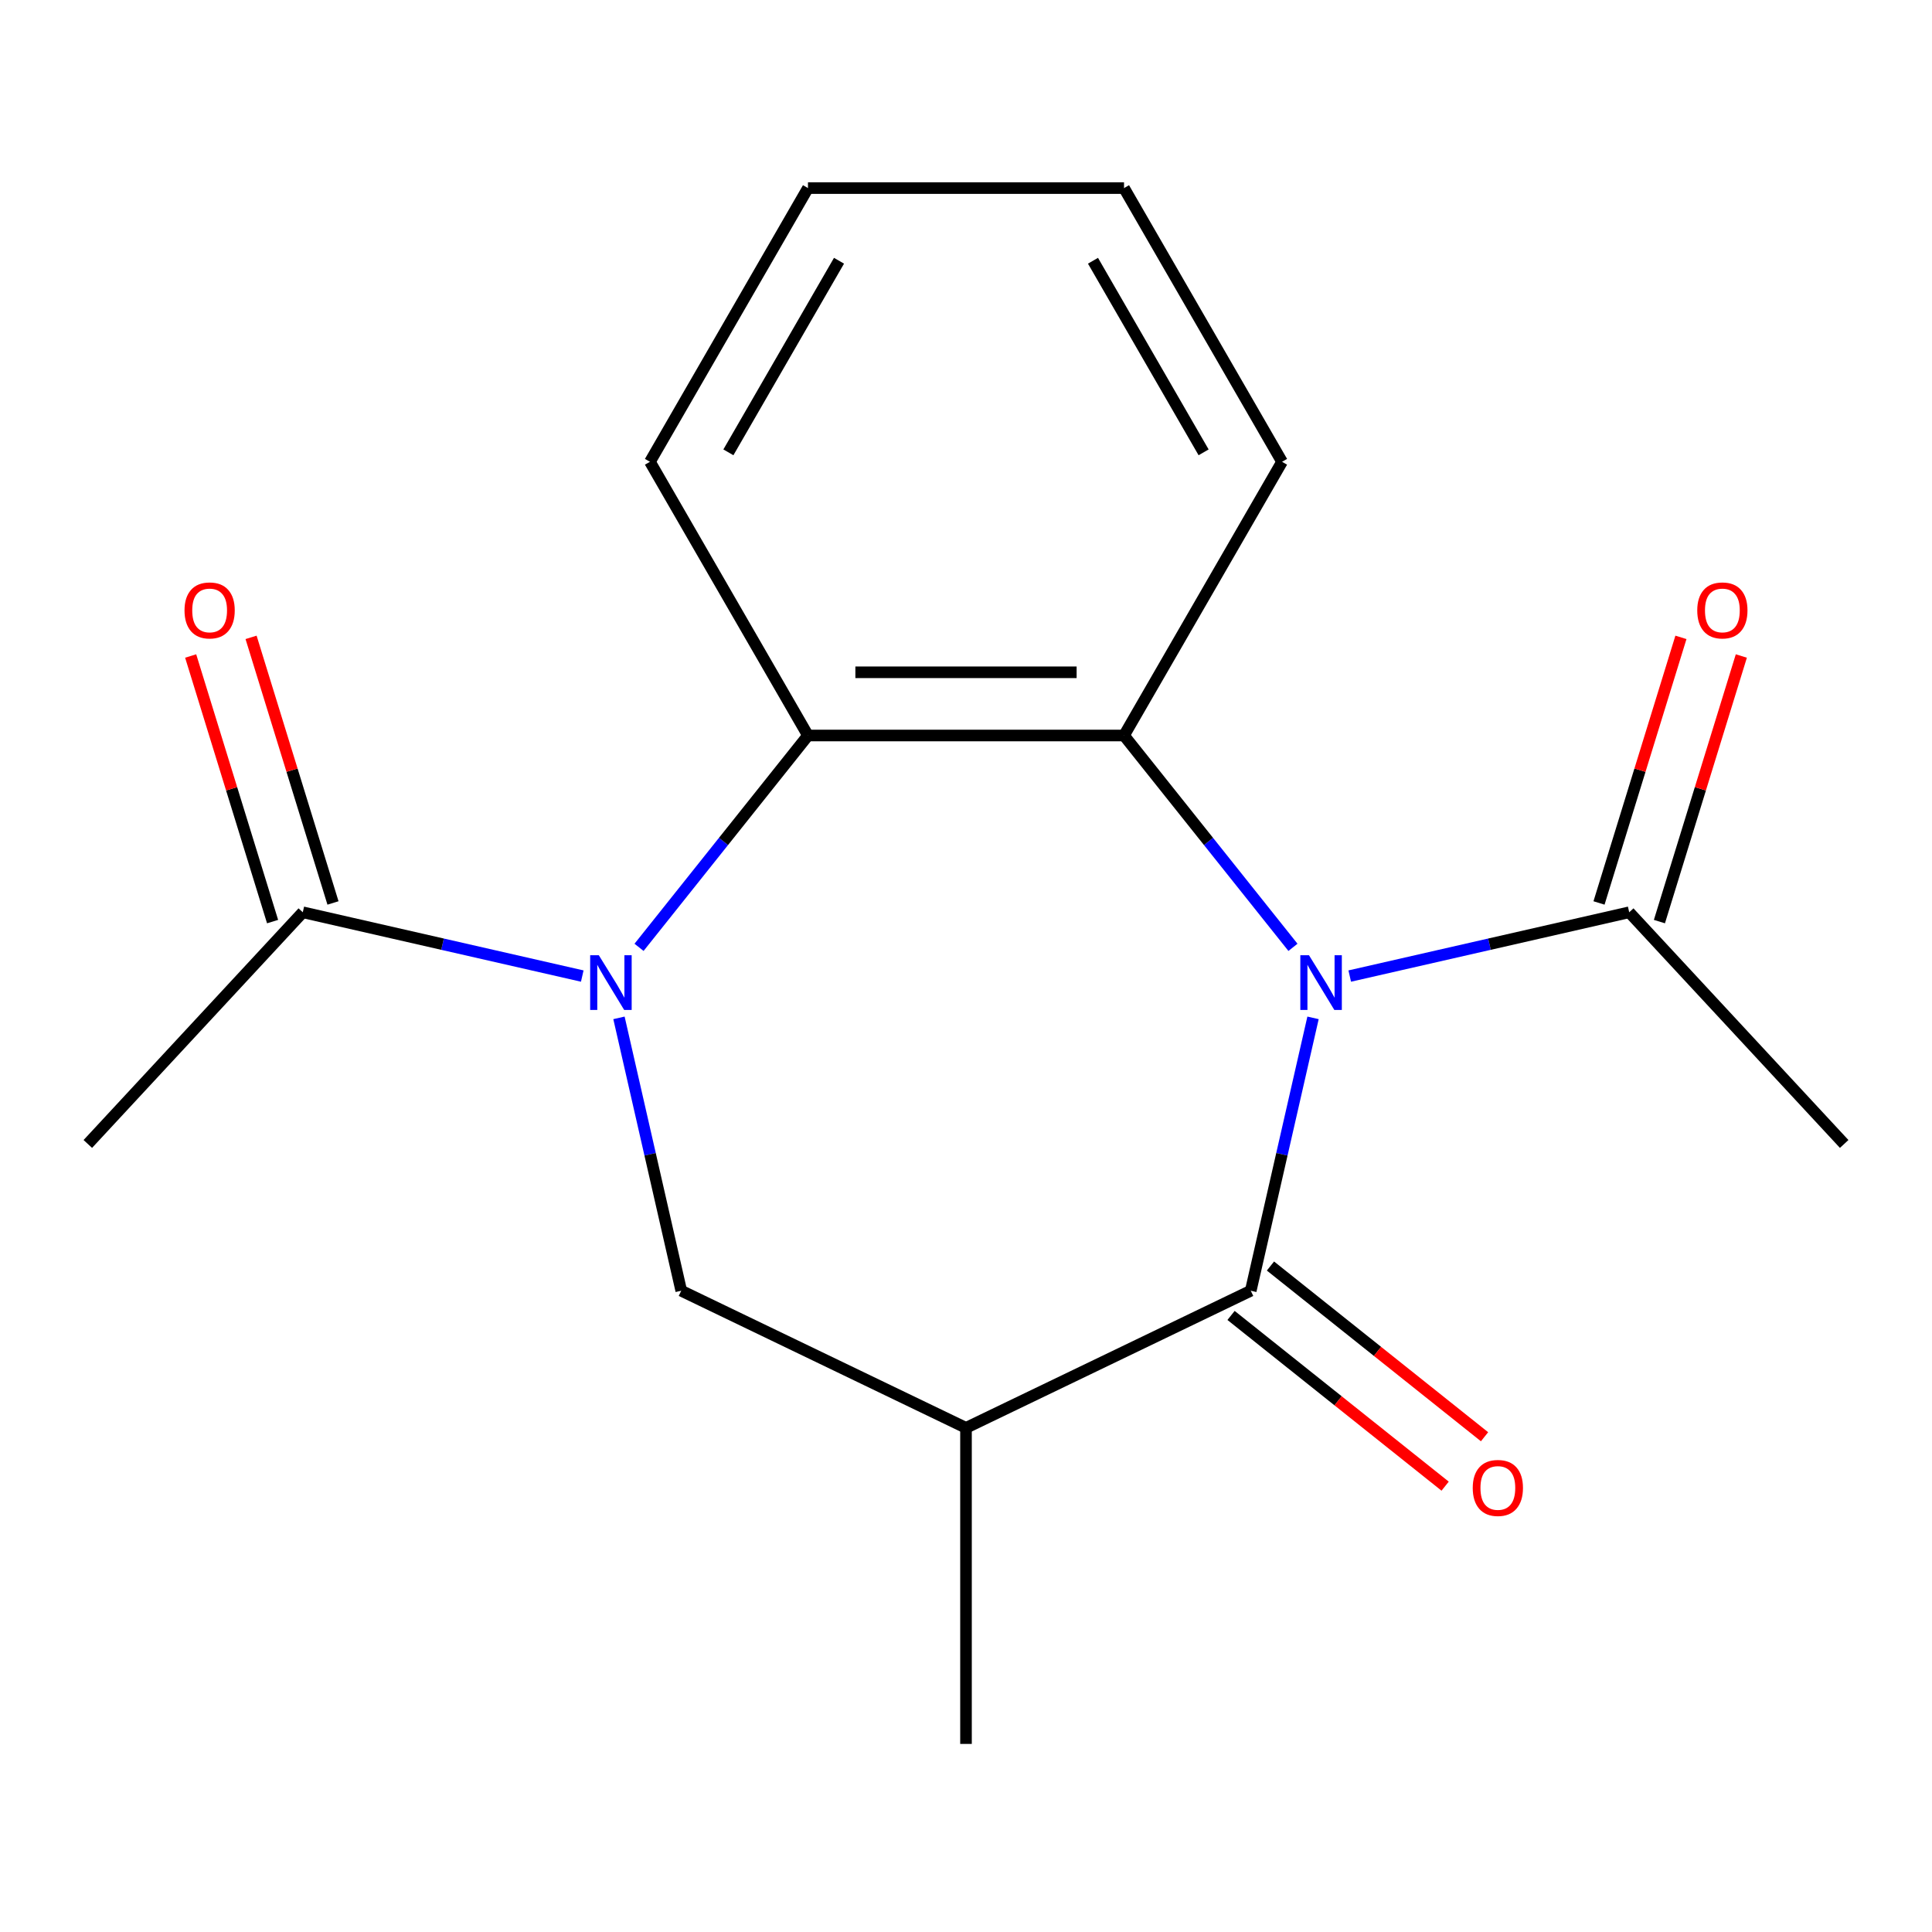 <?xml version='1.0' encoding='iso-8859-1'?>
<svg version='1.1' baseProfile='full'
              xmlns='http://www.w3.org/2000/svg'
                      xmlns:rdkit='http://www.rdkit.org/xml'
                      xmlns:xlink='http://www.w3.org/1999/xlink'
                  xml:space='preserve'
width='1000px' height='1000px' viewBox='0 0 1000 1000'>
<!-- END OF HEADER -->
<rect style='opacity:1.0;fill:#FFFFFF;stroke:none' width='1000' height='1000' x='0' y='0'> </rect>
<path class='bond-1' d='M 679.625,526.844 L 663.506,597.463' style='fill:none;fill-rule:evenodd;stroke:#0000FF;stroke-width:6px;stroke-linecap:butt;stroke-linejoin:miter;stroke-opacity:1' />
<path class='bond-1' d='M 663.506,597.463 L 647.388,668.081' style='fill:none;fill-rule:evenodd;stroke:#000000;stroke-width:6px;stroke-linecap:butt;stroke-linejoin:miter;stroke-opacity:1' />
<path class='bond-2' d='M 669.236,490.344 L 625.515,435.52' style='fill:none;fill-rule:evenodd;stroke:#0000FF;stroke-width:6px;stroke-linecap:butt;stroke-linejoin:miter;stroke-opacity:1' />
<path class='bond-2' d='M 625.515,435.52 L 581.794,380.696' style='fill:none;fill-rule:evenodd;stroke:#000000;stroke-width:6px;stroke-linecap:butt;stroke-linejoin:miter;stroke-opacity:1' />
<path class='bond-6' d='M 698.62,505.209 L 770.948,488.701' style='fill:none;fill-rule:evenodd;stroke:#0000FF;stroke-width:6px;stroke-linecap:butt;stroke-linejoin:miter;stroke-opacity:1' />
<path class='bond-6' d='M 770.948,488.701 L 843.277,472.192' style='fill:none;fill-rule:evenodd;stroke:#000000;stroke-width:6px;stroke-linecap:butt;stroke-linejoin:miter;stroke-opacity:1' />
<path class='bond-0' d='M 330.764,490.344 L 374.485,435.52' style='fill:none;fill-rule:evenodd;stroke:#0000FF;stroke-width:6px;stroke-linecap:butt;stroke-linejoin:miter;stroke-opacity:1' />
<path class='bond-0' d='M 374.485,435.52 L 418.206,380.696' style='fill:none;fill-rule:evenodd;stroke:#000000;stroke-width:6px;stroke-linecap:butt;stroke-linejoin:miter;stroke-opacity:1' />
<path class='bond-7' d='M 301.38,505.209 L 229.052,488.701' style='fill:none;fill-rule:evenodd;stroke:#0000FF;stroke-width:6px;stroke-linecap:butt;stroke-linejoin:miter;stroke-opacity:1' />
<path class='bond-7' d='M 229.052,488.701 L 156.723,472.192' style='fill:none;fill-rule:evenodd;stroke:#000000;stroke-width:6px;stroke-linecap:butt;stroke-linejoin:miter;stroke-opacity:1' />
<path class='bond-18' d='M 320.375,526.844 L 336.494,597.463' style='fill:none;fill-rule:evenodd;stroke:#0000FF;stroke-width:6px;stroke-linecap:butt;stroke-linejoin:miter;stroke-opacity:1' />
<path class='bond-18' d='M 336.494,597.463 L 352.612,668.081' style='fill:none;fill-rule:evenodd;stroke:#000000;stroke-width:6px;stroke-linecap:butt;stroke-linejoin:miter;stroke-opacity:1' />
<path class='bond-4' d='M 647.388,668.081 L 500,739.06' style='fill:none;fill-rule:evenodd;stroke:#000000;stroke-width:6px;stroke-linecap:butt;stroke-linejoin:miter;stroke-opacity:1' />
<path class='bond-8' d='M 637.189,680.871 L 692.593,725.055' style='fill:none;fill-rule:evenodd;stroke:#000000;stroke-width:6px;stroke-linecap:butt;stroke-linejoin:miter;stroke-opacity:1' />
<path class='bond-8' d='M 692.593,725.055 L 747.998,769.238' style='fill:none;fill-rule:evenodd;stroke:#FF0000;stroke-width:6px;stroke-linecap:butt;stroke-linejoin:miter;stroke-opacity:1' />
<path class='bond-8' d='M 657.588,655.291 L 712.992,699.475' style='fill:none;fill-rule:evenodd;stroke:#000000;stroke-width:6px;stroke-linecap:butt;stroke-linejoin:miter;stroke-opacity:1' />
<path class='bond-8' d='M 712.992,699.475 L 768.397,743.658' style='fill:none;fill-rule:evenodd;stroke:#FF0000;stroke-width:6px;stroke-linecap:butt;stroke-linejoin:miter;stroke-opacity:1' />
<path class='bond-3' d='M 581.794,380.696 L 418.206,380.696' style='fill:none;fill-rule:evenodd;stroke:#000000;stroke-width:6px;stroke-linecap:butt;stroke-linejoin:miter;stroke-opacity:1' />
<path class='bond-3' d='M 557.256,347.978 L 442.744,347.978' style='fill:none;fill-rule:evenodd;stroke:#000000;stroke-width:6px;stroke-linecap:butt;stroke-linejoin:miter;stroke-opacity:1' />
<path class='bond-11' d='M 581.794,380.696 L 663.589,239.024' style='fill:none;fill-rule:evenodd;stroke:#000000;stroke-width:6px;stroke-linecap:butt;stroke-linejoin:miter;stroke-opacity:1' />
<path class='bond-13' d='M 418.206,380.696 L 336.411,239.024' style='fill:none;fill-rule:evenodd;stroke:#000000;stroke-width:6px;stroke-linecap:butt;stroke-linejoin:miter;stroke-opacity:1' />
<path class='bond-5' d='M 500,739.06 L 352.612,668.081' style='fill:none;fill-rule:evenodd;stroke:#000000;stroke-width:6px;stroke-linecap:butt;stroke-linejoin:miter;stroke-opacity:1' />
<path class='bond-12' d='M 500,739.06 L 500,902.648' style='fill:none;fill-rule:evenodd;stroke:#000000;stroke-width:6px;stroke-linecap:butt;stroke-linejoin:miter;stroke-opacity:1' />
<path class='bond-9' d='M 858.909,477.014 L 880.111,408.279' style='fill:none;fill-rule:evenodd;stroke:#000000;stroke-width:6px;stroke-linecap:butt;stroke-linejoin:miter;stroke-opacity:1' />
<path class='bond-9' d='M 880.111,408.279 L 901.313,339.543' style='fill:none;fill-rule:evenodd;stroke:#FF0000;stroke-width:6px;stroke-linecap:butt;stroke-linejoin:miter;stroke-opacity:1' />
<path class='bond-9' d='M 827.645,467.37 L 848.847,398.635' style='fill:none;fill-rule:evenodd;stroke:#000000;stroke-width:6px;stroke-linecap:butt;stroke-linejoin:miter;stroke-opacity:1' />
<path class='bond-9' d='M 848.847,398.635 L 870.049,329.899' style='fill:none;fill-rule:evenodd;stroke:#FF0000;stroke-width:6px;stroke-linecap:butt;stroke-linejoin:miter;stroke-opacity:1' />
<path class='bond-14' d='M 843.277,472.192 L 954.545,592.111' style='fill:none;fill-rule:evenodd;stroke:#000000;stroke-width:6px;stroke-linecap:butt;stroke-linejoin:miter;stroke-opacity:1' />
<path class='bond-10' d='M 172.355,467.37 L 151.153,398.635' style='fill:none;fill-rule:evenodd;stroke:#000000;stroke-width:6px;stroke-linecap:butt;stroke-linejoin:miter;stroke-opacity:1' />
<path class='bond-10' d='M 151.153,398.635 L 129.951,329.899' style='fill:none;fill-rule:evenodd;stroke:#FF0000;stroke-width:6px;stroke-linecap:butt;stroke-linejoin:miter;stroke-opacity:1' />
<path class='bond-10' d='M 141.091,477.014 L 119.889,408.279' style='fill:none;fill-rule:evenodd;stroke:#000000;stroke-width:6px;stroke-linecap:butt;stroke-linejoin:miter;stroke-opacity:1' />
<path class='bond-10' d='M 119.889,408.279 L 98.687,339.543' style='fill:none;fill-rule:evenodd;stroke:#FF0000;stroke-width:6px;stroke-linecap:butt;stroke-linejoin:miter;stroke-opacity:1' />
<path class='bond-15' d='M 156.723,472.192 L 45.455,592.111' style='fill:none;fill-rule:evenodd;stroke:#000000;stroke-width:6px;stroke-linecap:butt;stroke-linejoin:miter;stroke-opacity:1' />
<path class='bond-16' d='M 663.589,239.024 L 581.794,97.352' style='fill:none;fill-rule:evenodd;stroke:#000000;stroke-width:6px;stroke-linecap:butt;stroke-linejoin:miter;stroke-opacity:1' />
<path class='bond-16' d='M 622.985,234.132 L 565.729,134.962' style='fill:none;fill-rule:evenodd;stroke:#000000;stroke-width:6px;stroke-linecap:butt;stroke-linejoin:miter;stroke-opacity:1' />
<path class='bond-19' d='M 336.411,239.024 L 418.206,97.352' style='fill:none;fill-rule:evenodd;stroke:#000000;stroke-width:6px;stroke-linecap:butt;stroke-linejoin:miter;stroke-opacity:1' />
<path class='bond-19' d='M 377.015,234.132 L 434.271,134.962' style='fill:none;fill-rule:evenodd;stroke:#000000;stroke-width:6px;stroke-linecap:butt;stroke-linejoin:miter;stroke-opacity:1' />
<path class='bond-17' d='M 581.794,97.352 L 418.206,97.352' style='fill:none;fill-rule:evenodd;stroke:#000000;stroke-width:6px;stroke-linecap:butt;stroke-linejoin:miter;stroke-opacity:1' />
<path  class='atom-0' d='M 677.53 494.434
L 686.81 509.434
Q 687.73 510.914, 689.21 513.594
Q 690.69 516.274, 690.77 516.434
L 690.77 494.434
L 694.53 494.434
L 694.53 522.754
L 690.65 522.754
L 680.69 506.354
Q 679.53 504.434, 678.29 502.234
Q 677.09 500.034, 676.73 499.354
L 676.73 522.754
L 673.05 522.754
L 673.05 494.434
L 677.53 494.434
' fill='#0000FF'/>
<path  class='atom-1' d='M 309.95 494.434
L 319.23 509.434
Q 320.15 510.914, 321.63 513.594
Q 323.11 516.274, 323.19 516.434
L 323.19 494.434
L 326.95 494.434
L 326.95 522.754
L 323.07 522.754
L 313.11 506.354
Q 311.95 504.434, 310.71 502.234
Q 309.51 500.034, 309.15 499.354
L 309.15 522.754
L 305.47 522.754
L 305.47 494.434
L 309.95 494.434
' fill='#0000FF'/>
<path  class='atom-9' d='M 762.287 770.157
Q 762.287 763.357, 765.647 759.557
Q 769.007 755.757, 775.287 755.757
Q 781.567 755.757, 784.927 759.557
Q 788.287 763.357, 788.287 770.157
Q 788.287 777.037, 784.887 780.957
Q 781.487 784.837, 775.287 784.837
Q 769.047 784.837, 765.647 780.957
Q 762.287 777.077, 762.287 770.157
M 775.287 781.637
Q 779.607 781.637, 781.927 778.757
Q 784.287 775.837, 784.287 770.157
Q 784.287 764.597, 781.927 761.797
Q 779.607 758.957, 775.287 758.957
Q 770.967 758.957, 768.607 761.757
Q 766.287 764.557, 766.287 770.157
Q 766.287 775.877, 768.607 778.757
Q 770.967 781.637, 775.287 781.637
' fill='#FF0000'/>
<path  class='atom-10' d='M 878.496 315.952
Q 878.496 309.152, 881.856 305.352
Q 885.216 301.552, 891.496 301.552
Q 897.776 301.552, 901.136 305.352
Q 904.496 309.152, 904.496 315.952
Q 904.496 322.832, 901.096 326.752
Q 897.696 330.632, 891.496 330.632
Q 885.256 330.632, 881.856 326.752
Q 878.496 322.872, 878.496 315.952
M 891.496 327.432
Q 895.816 327.432, 898.136 324.552
Q 900.496 321.632, 900.496 315.952
Q 900.496 310.392, 898.136 307.592
Q 895.816 304.752, 891.496 304.752
Q 887.176 304.752, 884.816 307.552
Q 882.496 310.352, 882.496 315.952
Q 882.496 321.672, 884.816 324.552
Q 887.176 327.432, 891.496 327.432
' fill='#FF0000'/>
<path  class='atom-11' d='M 95.504 315.952
Q 95.504 309.152, 98.864 305.352
Q 102.224 301.552, 108.504 301.552
Q 114.784 301.552, 118.144 305.352
Q 121.504 309.152, 121.504 315.952
Q 121.504 322.832, 118.104 326.752
Q 114.704 330.632, 108.504 330.632
Q 102.264 330.632, 98.864 326.752
Q 95.504 322.872, 95.504 315.952
M 108.504 327.432
Q 112.824 327.432, 115.144 324.552
Q 117.504 321.632, 117.504 315.952
Q 117.504 310.392, 115.144 307.592
Q 112.824 304.752, 108.504 304.752
Q 104.184 304.752, 101.824 307.552
Q 99.504 310.352, 99.504 315.952
Q 99.504 321.672, 101.824 324.552
Q 104.184 327.432, 108.504 327.432
' fill='#FF0000'/>
</svg>
